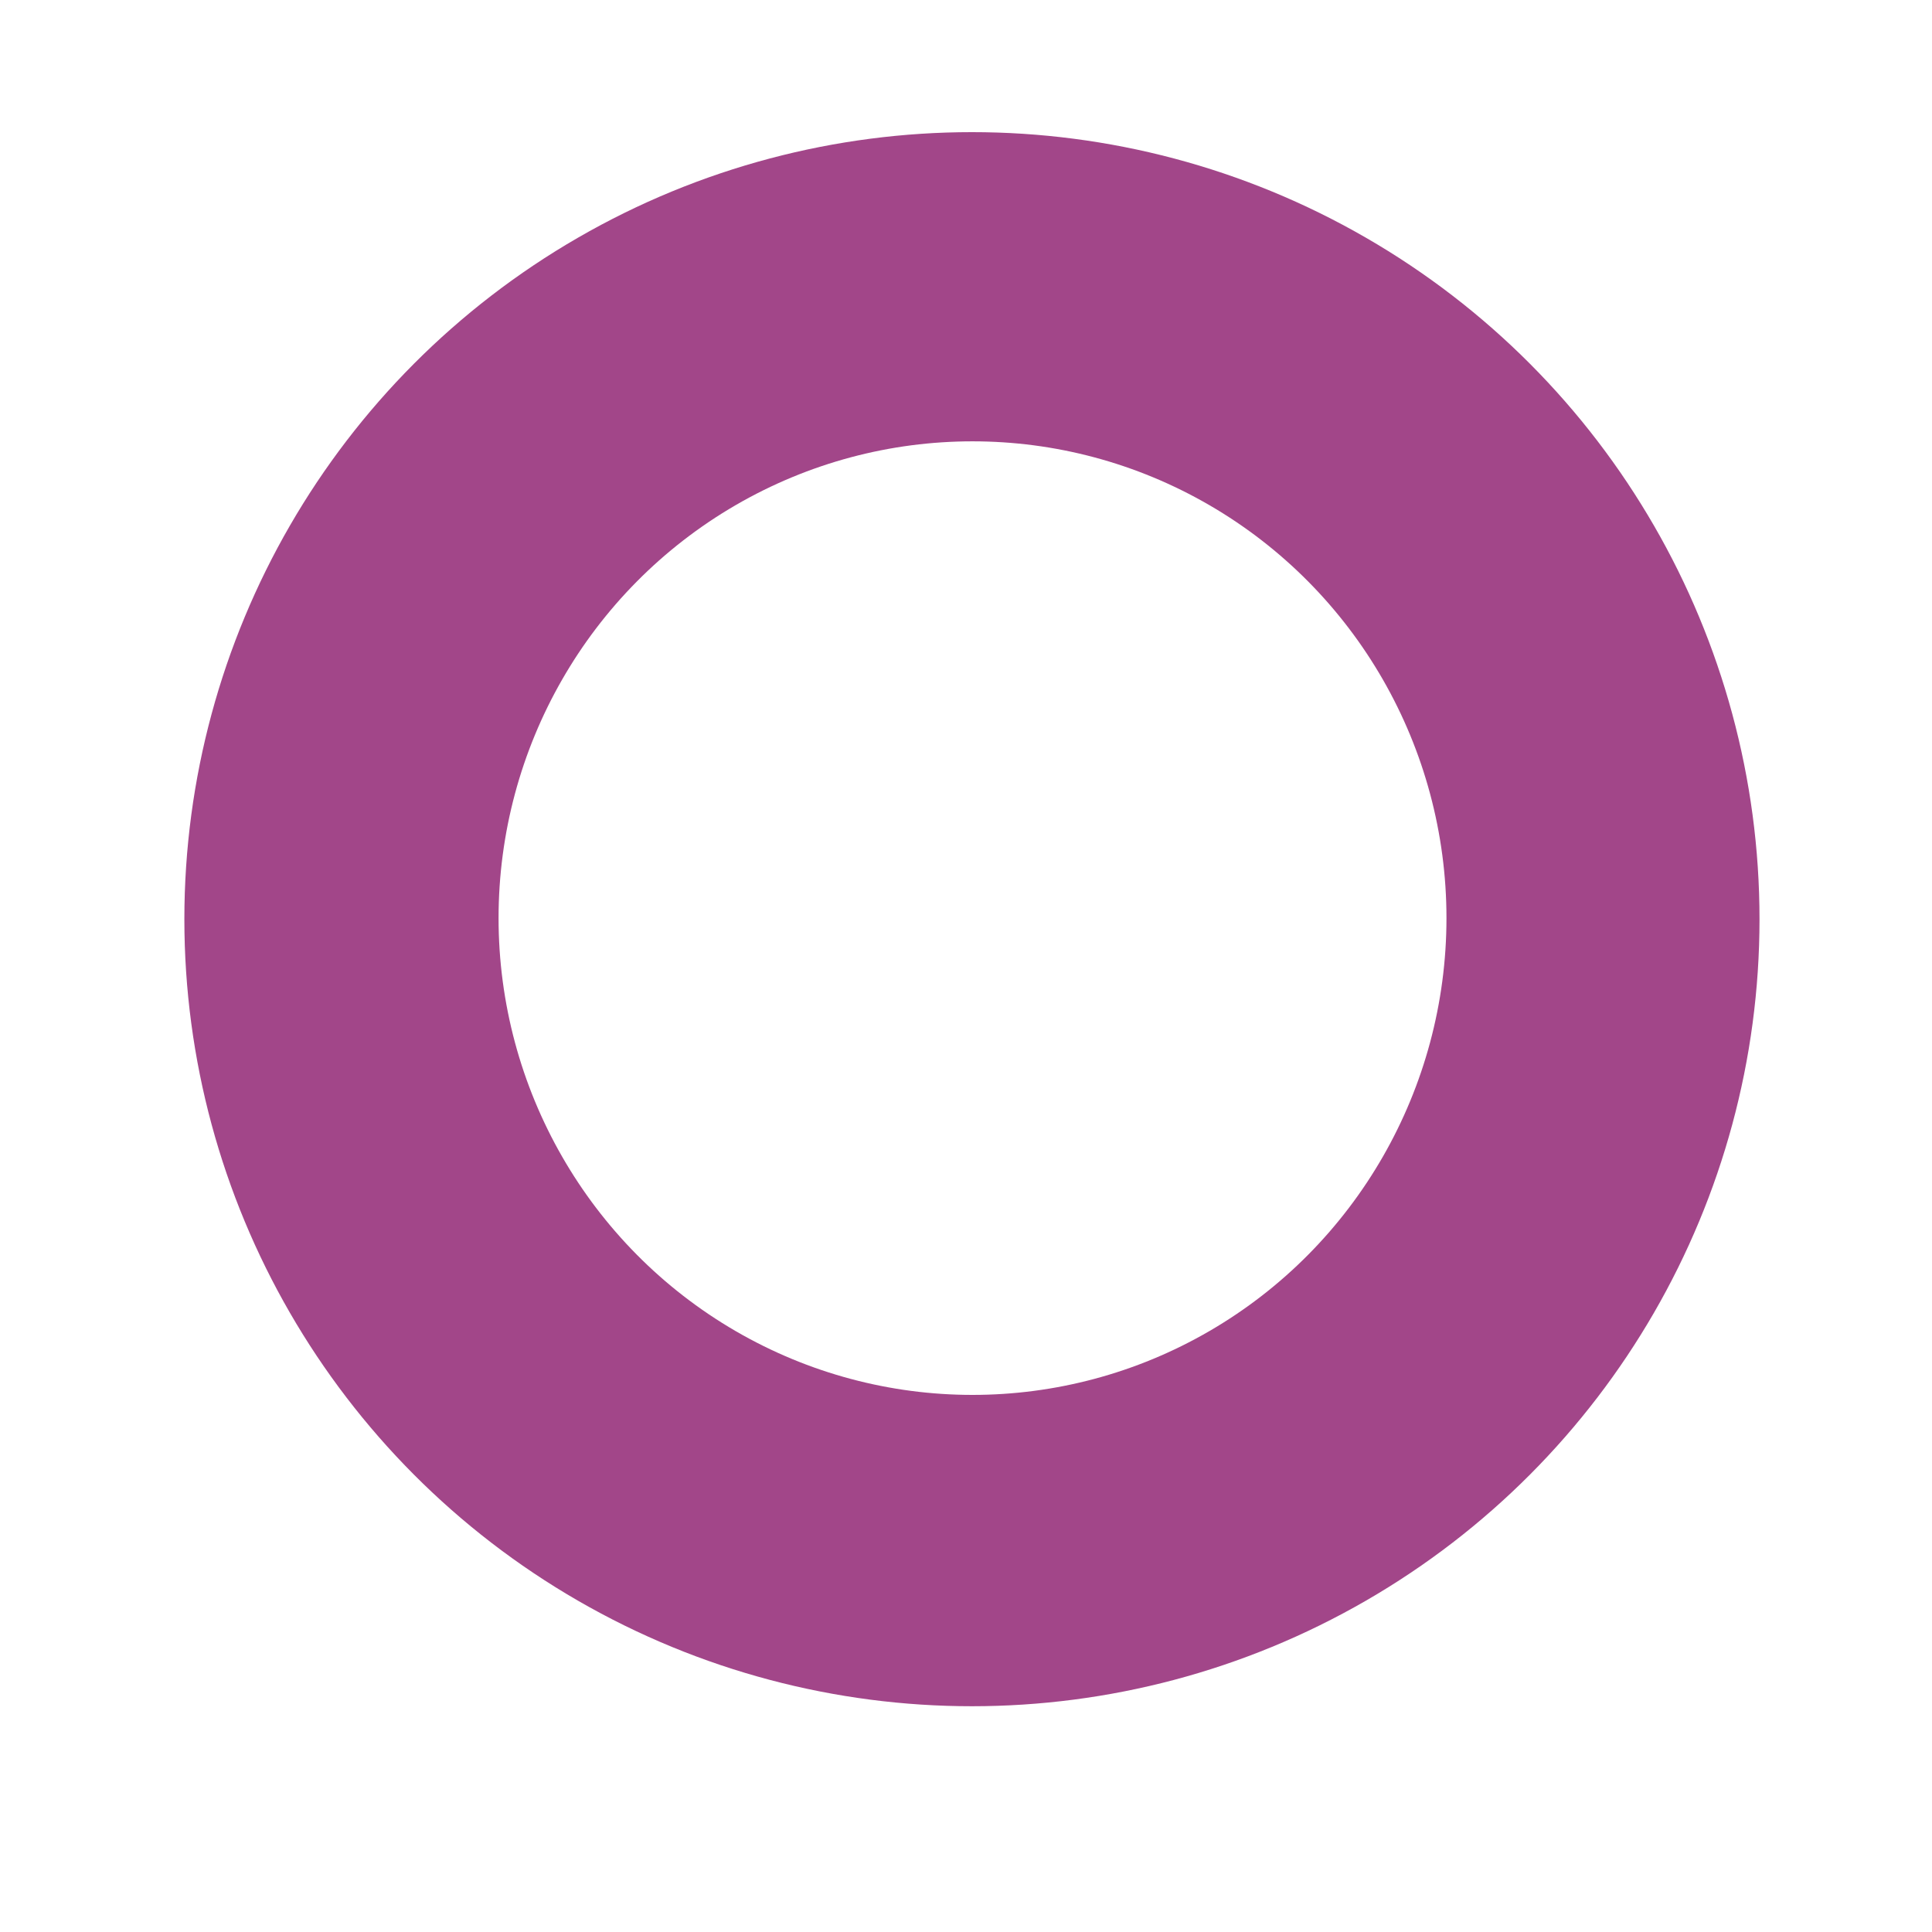 <?xml version="1.0" encoding="UTF-8" standalone="no"?>
<svg
   xmlns:dc="http://purl.org/dc/elements/1.1/"
   xmlns:cc="http://creativecommons.org/ns#"
   xmlns:rdf="http://www.w3.org/1999/02/22-rdf-syntax-ns#"
   xmlns:svg="http://www.w3.org/2000/svg"
   xmlns="http://www.w3.org/2000/svg"
   xmlns:sodipodi="http://sodipodi.sourceforge.net/DTD/sodipodi-0.dtd"
   xmlns:inkscape="http://www.inkscape.org/namespaces/inkscape"
   width="512"
   height="512"
   viewBox="0 0 135.467 135.467"
   version="1.1"
   id="svg8"
   inkscape:export-filename="/home/app/odoo-icon-192x192.png"
   inkscape:export-xdpi="36"
   inkscape:export-ydpi="36"
   inkscape:version="1.0.2 (e86c870879, 2021-01-15)"
   sodipodi:docname="odoo-icon.svg">
  <defs
     id="defs2">
    <filter
       style="color-interpolation-filters:sRGB"
       inkscape:label="Drop Shadow"
       id="filter2216">
      <feFlood
         flood-opacity="1"
         flood-color="rgb(205,205,205)"
         result="flood"
         id="feFlood2206" />
      <feComposite
         in="flood"
         in2="SourceGraphic"
         operator="in"
         result="composite1"
         id="feComposite2208" />
      <feGaussianBlur
         in="composite1"
         stdDeviation="0.6"
         result="blur"
         id="feGaussianBlur2210" />
      <feOffset
         dx="0"
         dy="2"
         result="offset"
         id="feOffset2212"
         preserveAlpha="false" />
      <feComposite
         in="SourceGraphic"
         in2="offset"
         operator="over"
         result="composite2"
         id="feComposite2214" />
    </filter>
    <filter
       style="color-interpolation-filters:sRGB"
       inkscape:label="Drop Shadow"
       id="filter2305">
      <feFlood
         flood-opacity="1"
         flood-color="rgb(84,84,84)"
         result="flood"
         id="feFlood2295" />
      <feComposite
         in="flood"
         in2="SourceGraphic"
         operator="in"
         result="composite1"
         id="feComposite2297" />
      <feGaussianBlur
         in="composite1"
         stdDeviation="0.6"
         result="blur"
         id="feGaussianBlur2299" />
      <feOffset
         dx="0"
         dy="2"
         result="offset"
         id="feOffset2301" />
      <feComposite
         in="SourceGraphic"
         in2="offset"
         operator="over"
         result="composite2"
         id="feComposite2303" />
    </filter>
  </defs>
  <sodipodi:namedview
     id="base"
     pagecolor="#ffffff"
     bordercolor="#666666"
     borderopacity="1.0"
     inkscape:pageopacity="0.0"
     inkscape:pageshadow="2"
     inkscape:zoom="1.979899"
     inkscape:cx="185.89708"
     inkscape:cy="240.51511"
     inkscape:document-units="mm"
     inkscape:current-layer="layer2"
     inkscape:document-rotation="0"
     showgrid="false"
     units="px"
     fit-margin-top="0"
     fit-margin-left="0"
     fit-margin-right="0"
     fit-margin-bottom="0"
     inkscape:window-width="1920"
     inkscape:window-height="1043"
     inkscape:window-x="0"
     inkscape:window-y="0"
     inkscape:window-maximized="1" />
  <g
     inkscape:groupmode="layer"
     id="layer2"
     inkscape:label="Layer 2"
     style="display:inline"
     transform="translate(-50.441,-82.082)">
    <g
       id="g2221"
       inkscape:export-xdpi="335.51001"
       inkscape:export-ydpi="335.51001"
       transform="matrix(1.122,0,0,1.122,-14.033,-21.733)">
      <ellipse
         style="display:inline;opacity:1;mix-blend-mode:normal;fill:#ffffff;fill-rule:evenodd;stroke-width:0.25;filter:url(#filter2305)"
         id="path26"
         cx="89.202"
         cy="121.039"
         rx="32.302"
         ry="32.464"
         inkscape:label="path26"
         transform="matrix(1.747,0,0,1.738,-37.732,-60.535)" />
      <ellipse
         style="display:inline;mix-blend-mode:normal;fill:#a24689;fill-opacity:1;stroke-width:0.471"
         id="path28"
         cx="118.203"
         cy="149.97"
         rx="49.218"
         ry="49.185" />
      <ellipse
         style="display:inline;fill:#ffffff;fill-opacity:1;stroke-width:0.472"
         id="path859"
         cx="118.239"
         cy="149.903"
         rx="29.619"
         ry="29.796" />
    </g>
  </g>
</svg>
